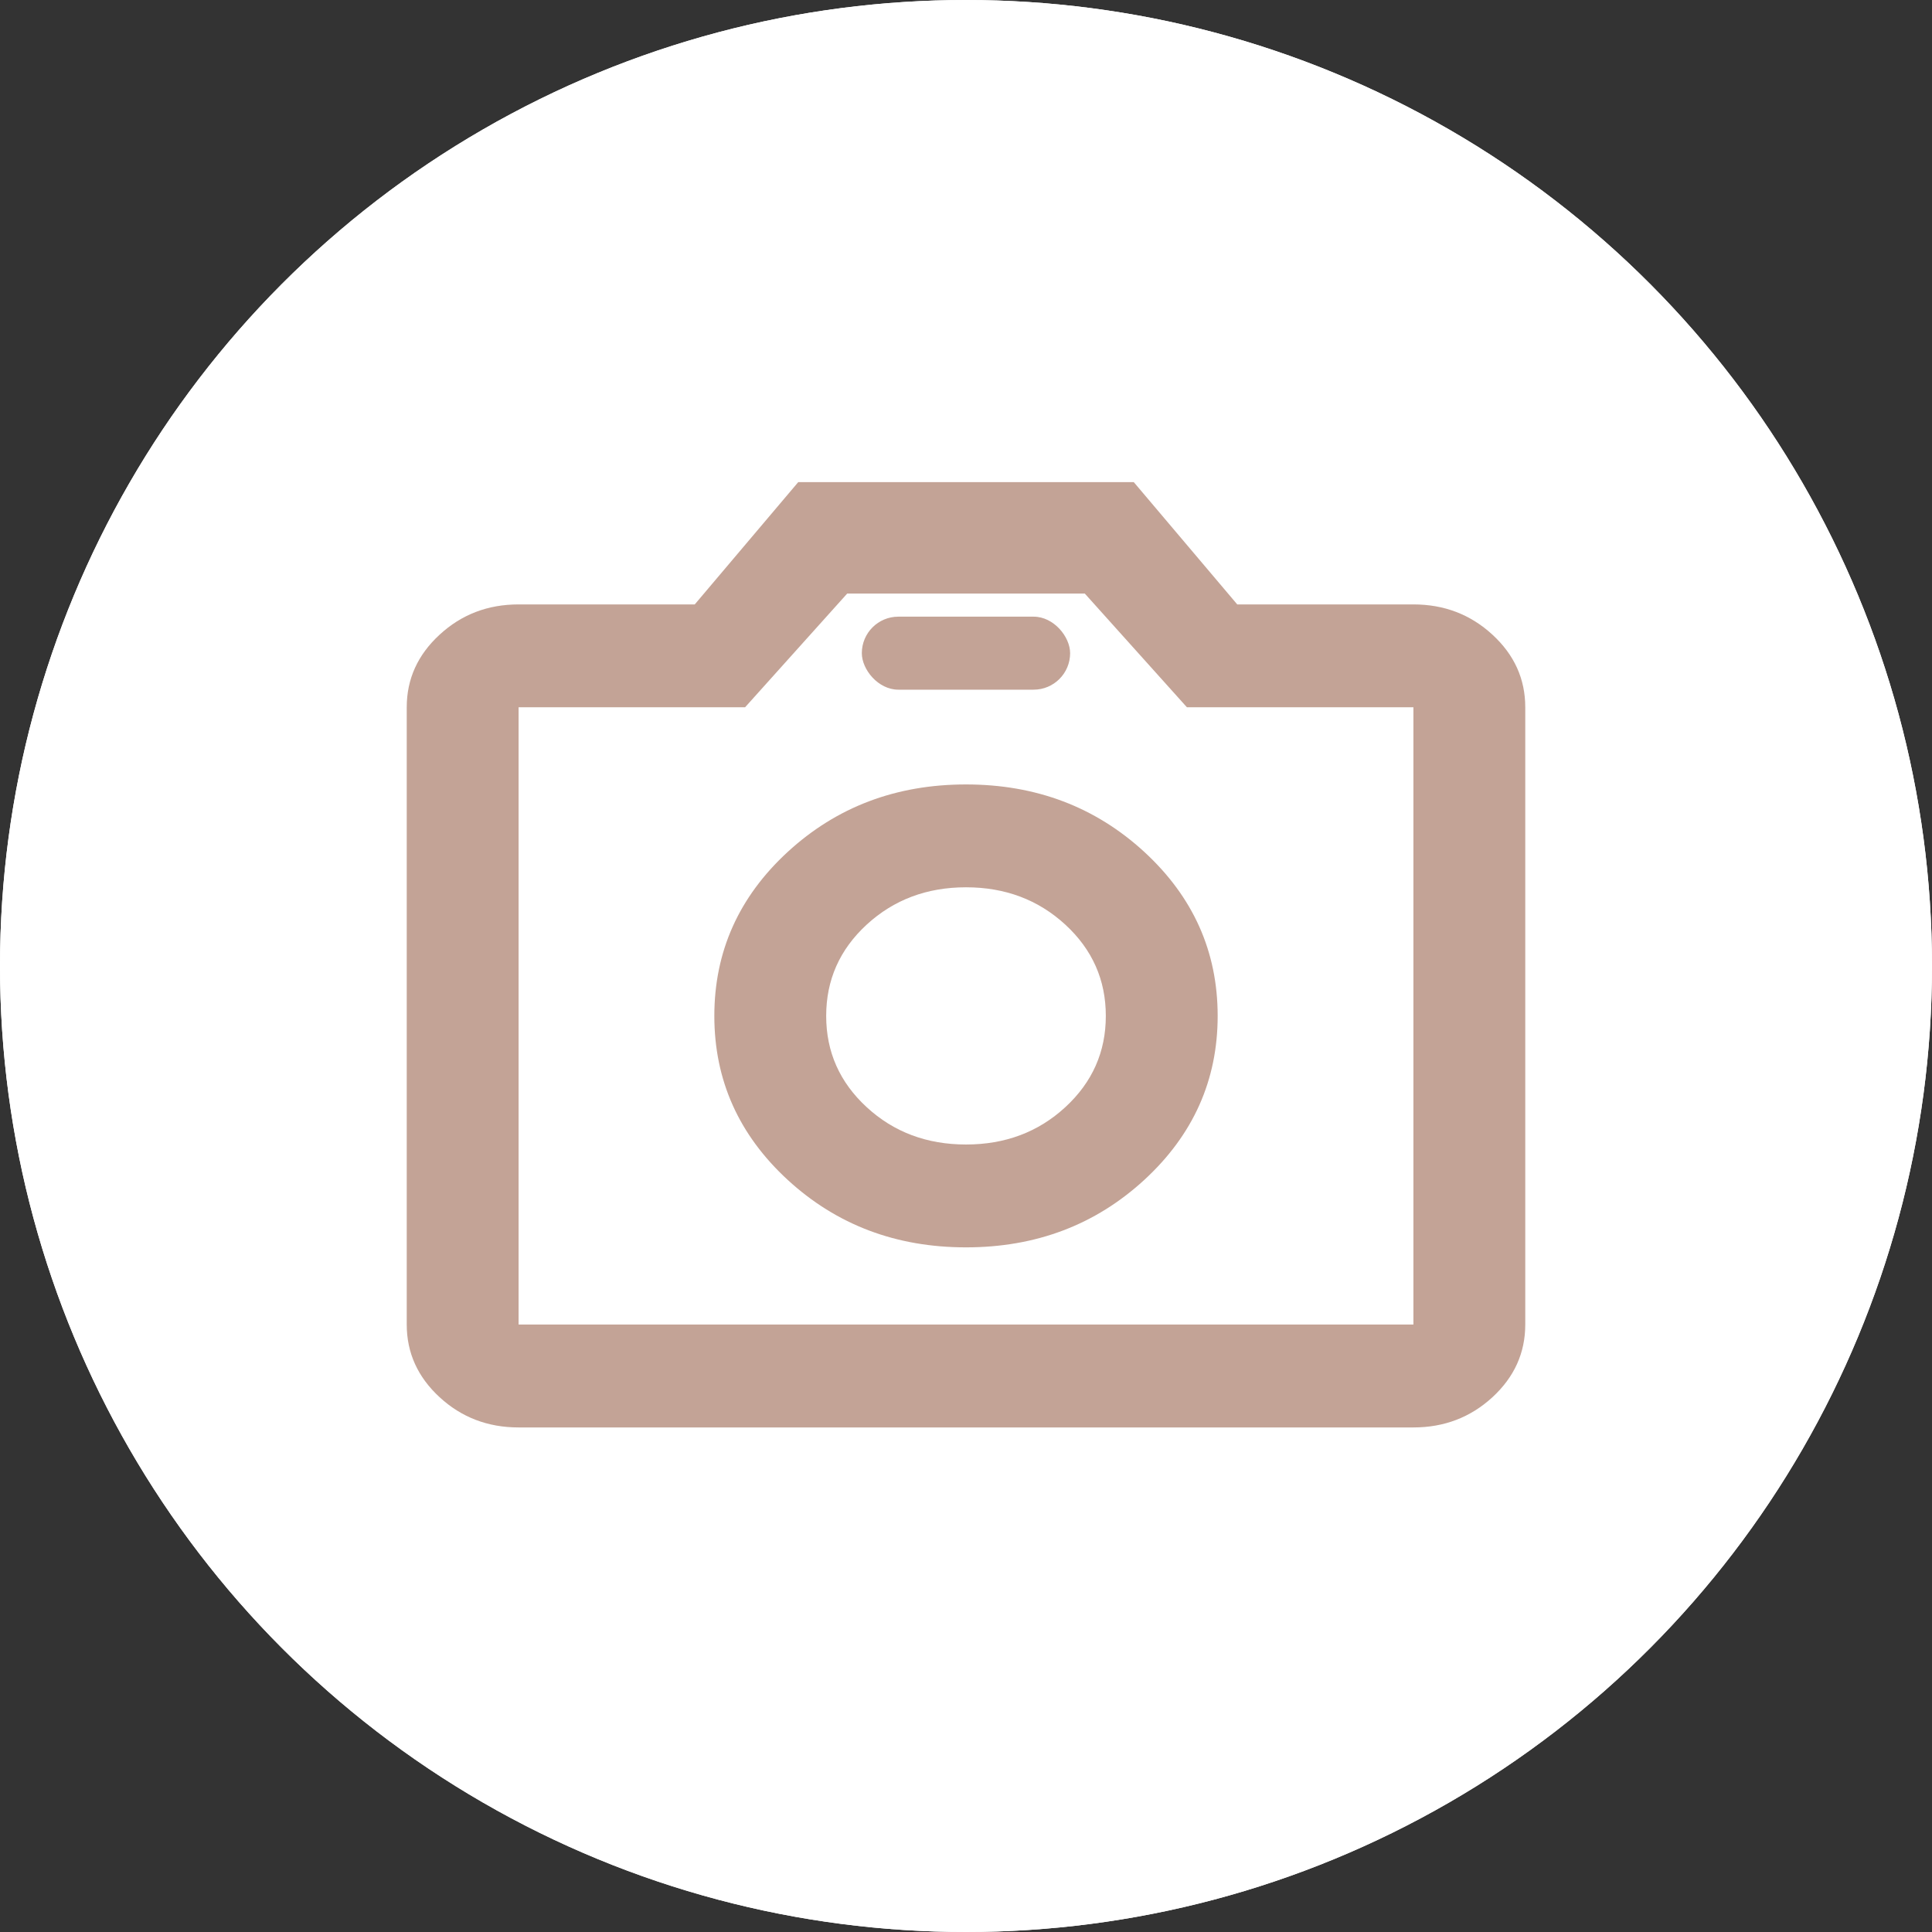 <svg width="38" height="38" viewBox="0 0 38 38" fill="none" xmlns="http://www.w3.org/2000/svg">
<rect x="0" y="0" width="38" height="38" fill="#333333" stroke="none"/>
<circle cx="19" cy="19" r="19" fill="white"/>
<circle cx="19" cy="19" r="19" fill="white"/>
<path d="M19 24.534C20.375 24.534 21.544 24.092 22.507 23.207C23.469 22.321 23.95 21.246 23.95 19.982C23.95 18.717 23.469 17.642 22.507 16.756C21.544 15.871 20.375 15.429 19 15.429C17.625 15.429 16.456 15.871 15.493 16.756C14.531 17.642 14.05 18.717 14.05 19.982C14.05 21.246 14.531 22.321 15.493 23.207C16.456 24.092 17.625 24.534 19 24.534ZM19 22.511C18.23 22.511 17.579 22.267 17.047 21.777C16.516 21.288 16.25 20.69 16.25 19.982C16.25 19.273 16.516 18.675 17.047 18.186C17.579 17.697 18.23 17.452 19 17.452C19.77 17.452 20.421 17.697 20.953 18.186C21.484 18.675 21.75 19.273 21.75 19.982C21.75 20.69 21.484 21.288 20.953 21.777C20.421 22.267 19.77 22.511 19 22.511ZM10.2 28.076C9.595 28.076 9.077 27.878 8.647 27.482C8.216 27.085 8 26.608 8 26.052V13.911C8 13.355 8.216 12.879 8.647 12.483C9.077 12.086 9.595 11.888 10.2 11.888H13.665L15.7 9.483H22.3L24.335 11.888H27.8C28.405 11.888 28.923 12.086 29.354 12.483C29.785 12.879 30 13.355 30 13.911V26.052C30 26.608 29.785 27.085 29.354 27.482C28.923 27.878 28.405 28.076 27.8 28.076H10.2ZM27.8 26.052V13.911H23.345L21.337 11.675H16.663L14.655 13.911H10.2V26.052H27.8Z" fill="#C3A396"/>
<rect x="16.951" y="12.129" width="4.097" height="1.436" rx="0.718" fill="#C3A396"/>
</svg>
